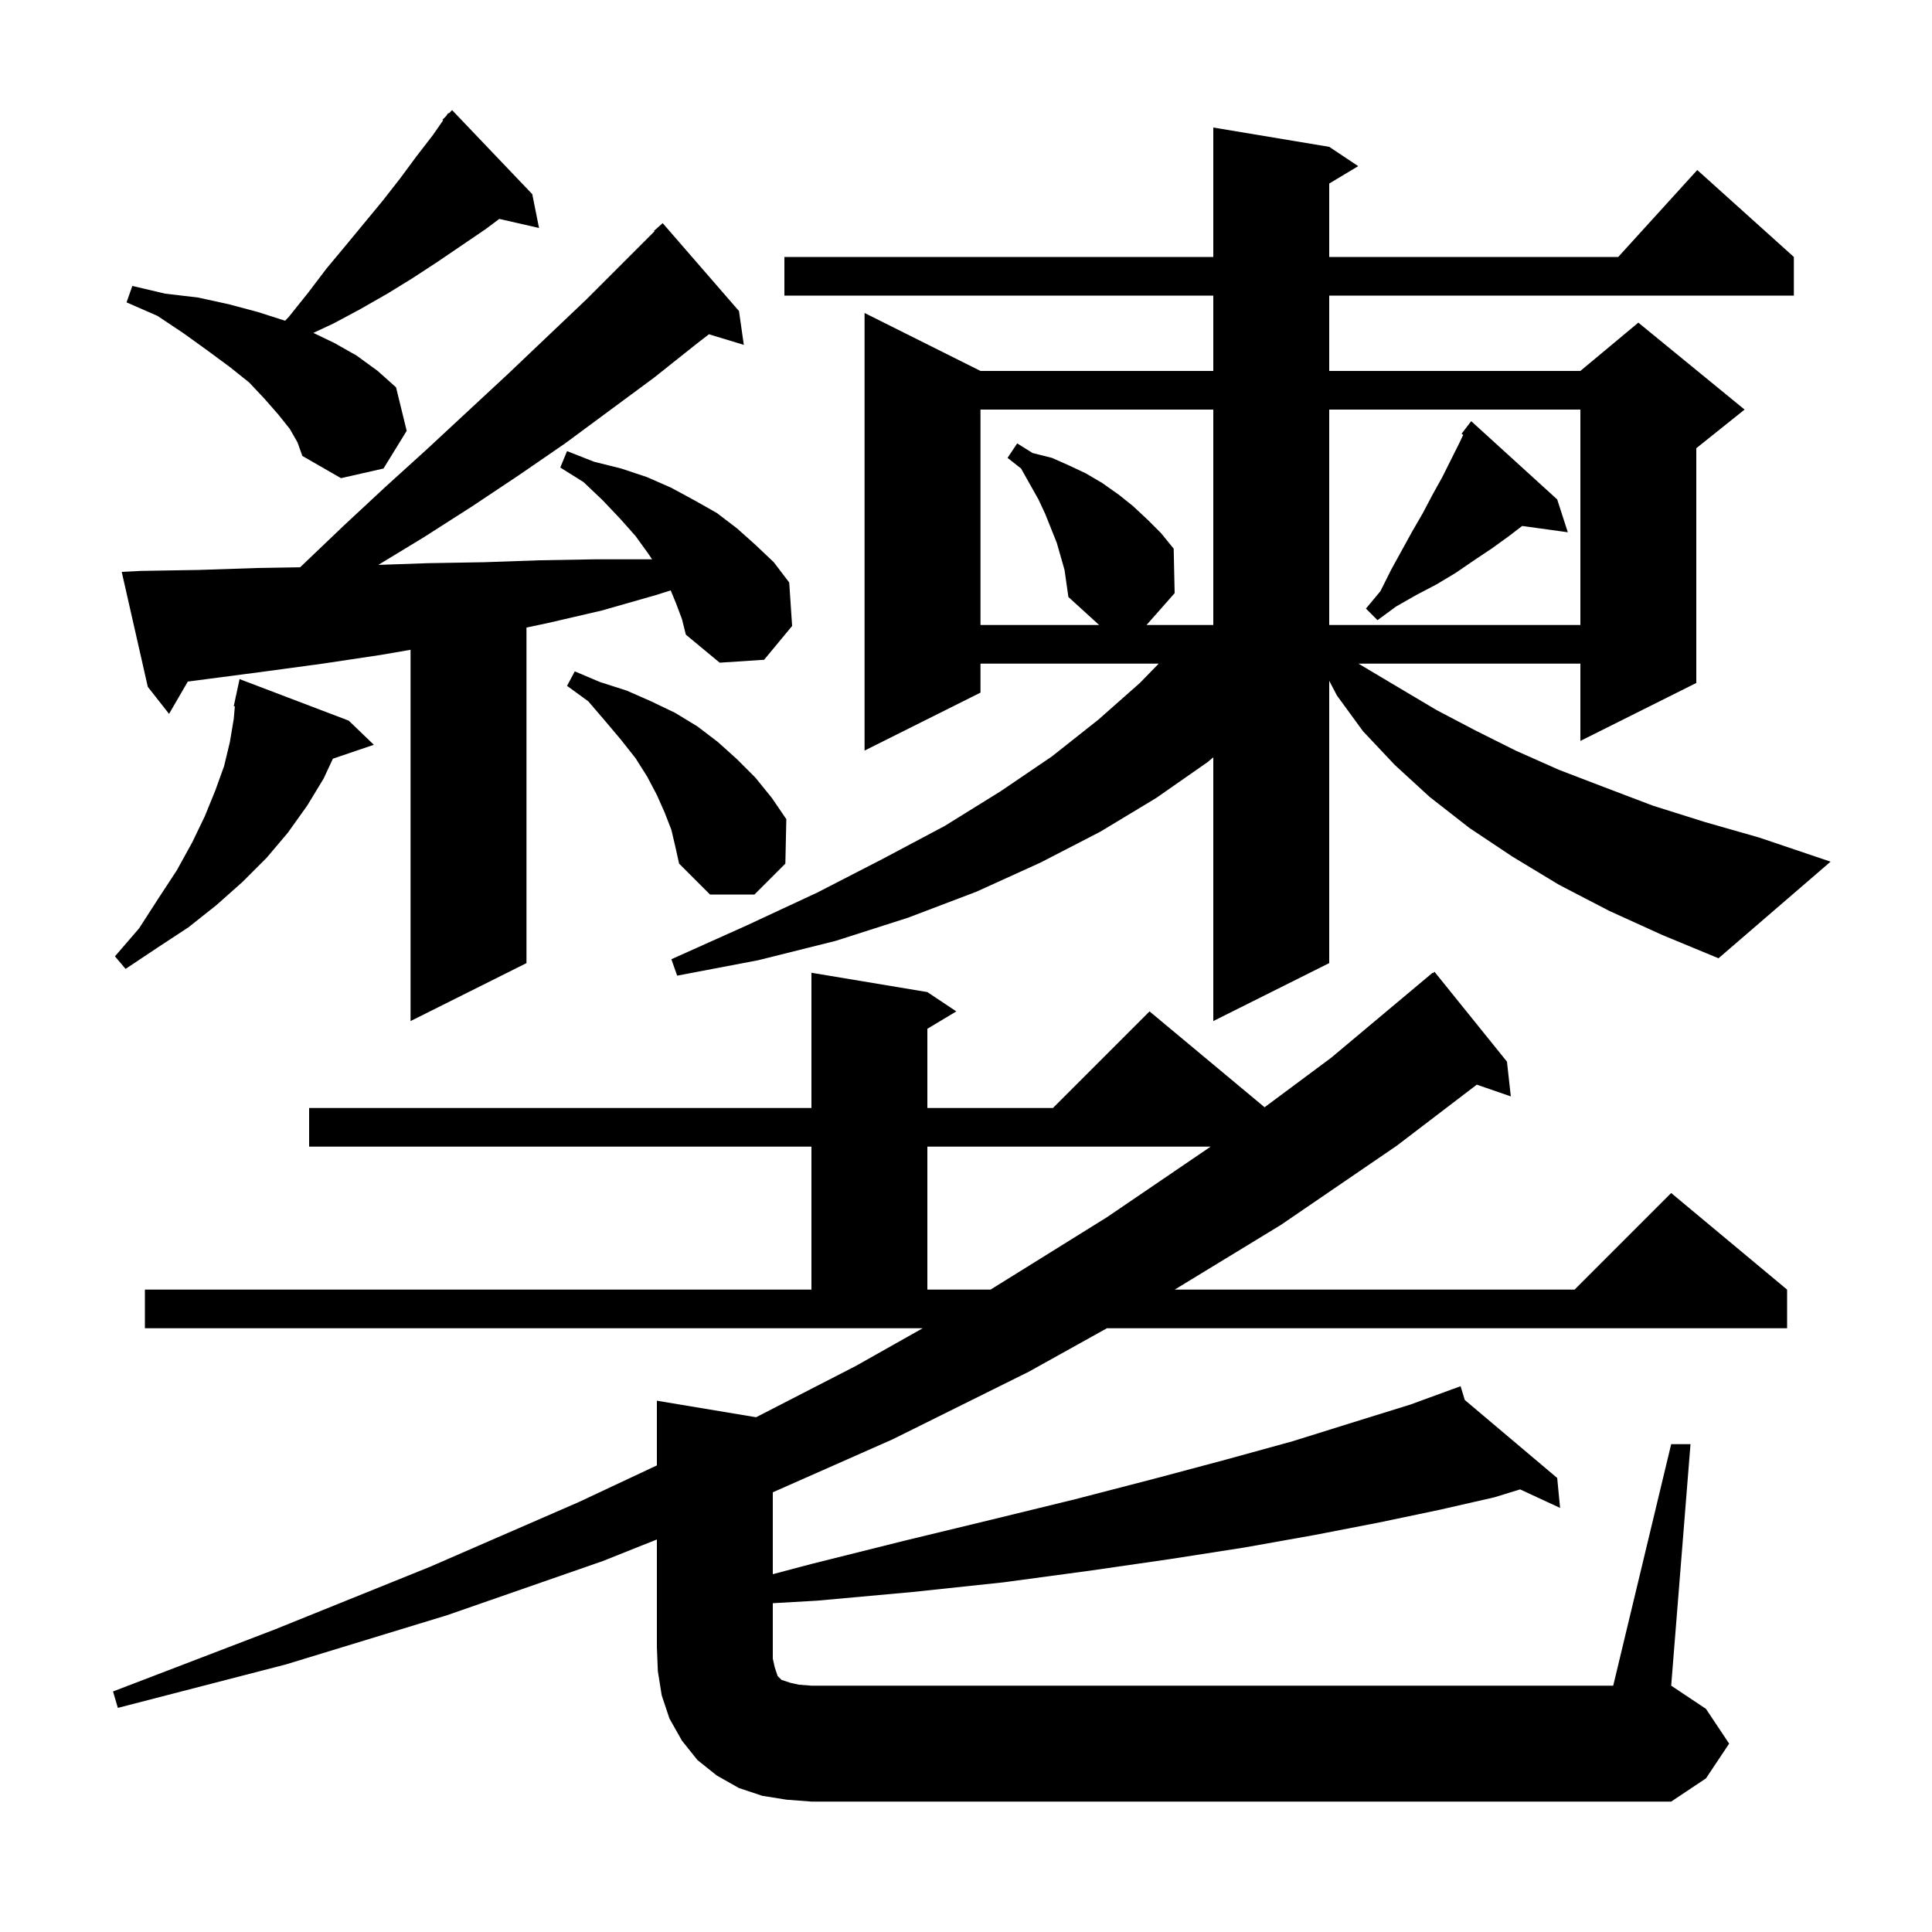 <svg xmlns="http://www.w3.org/2000/svg" xmlns:xlink="http://www.w3.org/1999/xlink" version="1.1" baseProfile="full" viewBox="0 0 200 200" width="200" height="200"><g fill="currentColor"><path d="M 81.4 186.3 L 78.9 185.9 L 76.5 185.1 L 74.2 183.8 L 72.2 182.2 L 70.6 180.2 L 69.3 177.9 L 68.5 175.5 L 68.1 173.0 L 68.0 170.5 L 68.0 159.367 L 62.4 161.6 L 46.3 167.2 L 29.6 172.3 L 12.2 176.8 L 11.7 175.1 L 28.4 168.7 L 44.5 162.2 L 59.9 155.5 L 68.0 151.698 L 68.0 145.0 L 78.271 146.712 L 88.6 141.4 L 95.516 137.5 L 15.0 137.5 L 15.0 133.5 L 84.0 133.5 L 84.0 118.7 L 32.0 118.7 L 32.0 114.7 L 84.0 114.7 L 84.0 100.7 L 96.0 102.7 L 99.0 104.7 L 96.0 106.5 L 96.0 114.7 L 109.0 114.7 L 119.0 104.7 L 130.908 114.623 L 137.8 109.5 L 148.3 100.7 L 148.337 100.745 L 148.5 100.6 L 156.0 109.9 L 156.4 113.5 L 152.877 112.283 L 144.6 118.6 L 132.6 126.8 L 121.605 133.5 L 163.0 133.5 L 173.0 123.5 L 185.0 133.5 L 185.0 137.5 L 114.588 137.5 L 106.5 142.0 L 92.4 149.0 L 80.0 154.483 L 80.0 162.959 L 84.0 161.9 L 93.6 159.5 L 102.7 157.3 L 111.3 155.2 L 119.4 153.1 L 126.9 151.1 L 133.8 149.2 L 140.2 147.2 L 146.0 145.4 L 150.31 143.825 L 150.3 143.8 L 150.324 143.82 L 151.2 143.5 L 151.634 144.926 L 161.2 153.0 L 161.5 156.1 L 157.362 154.181 L 154.7 155.0 L 149.0 156.3 L 142.8 157.6 L 136.1 158.9 L 128.8 160.2 L 121.1 161.4 L 112.8 162.6 L 103.9 163.8 L 94.5 164.8 L 84.6 165.7 L 80.0 165.963 L 80.0 171.7 L 80.2 172.6 L 80.5 173.5 L 80.9 173.9 L 81.8 174.2 L 82.7 174.4 L 84.0 174.5 L 167.0 174.5 L 173.0 149.5 L 175.0 149.5 L 173.0 174.5 L 176.6 176.9 L 179.0 180.5 L 176.6 184.1 L 173.0 186.5 L 84.0 186.5 Z M 96.0 118.7 L 96.0 133.5 L 102.543 133.5 L 114.6 126.0 L 125.325 118.7 Z M 70.0 62.5 L 69.431 61.118 L 67.9 61.6 L 62.3 63.2 L 56.7 64.5 L 54.5 64.963 L 54.5 99.7 L 42.5 105.7 L 42.5 67.266 L 39.4 67.8 L 33.4 68.7 L 27.5 69.5 L 19.441 70.557 L 17.5 73.9 L 15.3 71.1 L 12.6 59.2 L 14.6 59.1 L 20.6 59.0 L 26.6 58.8 L 31.075 58.725 L 31.2 58.6 L 35.6 54.4 L 39.9 50.4 L 44.2 46.5 L 52.6 38.7 L 56.7 34.8 L 60.7 31.0 L 67.751 23.949 L 67.7 23.9 L 68.6 23.1 L 76.5 32.2 L 77.0 35.7 L 73.389 34.604 L 72.1 35.6 L 67.7 39.1 L 58.5 45.9 L 53.7 49.2 L 48.9 52.4 L 43.9 55.6 L 39.167 58.477 L 44.3 58.3 L 50.1 58.2 L 55.9 58.0 L 61.6 57.9 L 67.4 57.9 L 67.502 57.904 L 67.1 57.3 L 65.8 55.5 L 64.2 53.7 L 62.4 51.8 L 60.4 49.9 L 58.0 48.4 L 58.7 46.7 L 61.5 47.8 L 64.3 48.5 L 67.0 49.4 L 69.5 50.5 L 71.9 51.8 L 74.2 53.1 L 76.3 54.7 L 78.2 56.4 L 80.1 58.2 L 81.7 60.3 L 82.0 64.8 L 79.1 68.3 L 74.5 68.6 L 71.0 65.7 L 70.6 64.1 Z M 166.6 94.3 L 161.4 91.6 L 156.6 88.7 L 152.1 85.7 L 148.0 82.5 L 144.4 79.2 L 141.1 75.7 L 138.4 72.0 L 137.6 70.476 L 137.6 99.7 L 125.6 105.7 L 125.6 78.4 L 125.0 78.9 L 119.7 82.6 L 113.9 86.1 L 107.7 89.3 L 101.1 92.3 L 94.0 95.0 L 86.5 97.4 L 78.5 99.4 L 70.1 101.0 L 69.5 99.3 L 77.3 95.8 L 84.6 92.4 L 91.4 88.9 L 97.8 85.5 L 103.6 81.9 L 108.9 78.3 L 113.7 74.5 L 118.0 70.7 L 119.949 68.7 L 101.5 68.7 L 101.5 71.7 L 89.5 77.7 L 89.5 32.4 L 101.5 38.4 L 125.6 38.4 L 125.6 30.6 L 81.2 30.6 L 81.2 26.6 L 125.6 26.6 L 125.6 13.2 L 137.6 15.2 L 140.6 17.2 L 137.6 19.0 L 137.6 26.6 L 167.518 26.6 L 175.7 17.6 L 185.7 26.6 L 185.7 30.6 L 137.6 30.6 L 137.6 38.4 L 163.6 38.4 L 169.6 33.4 L 180.6 42.4 L 175.6 46.4 L 175.6 70.7 L 163.6 76.7 L 163.6 68.7 L 140.627 68.7 L 148.7 73.5 L 152.7 75.6 L 156.9 77.7 L 161.4 79.7 L 166.1 81.5 L 171.1 83.4 L 176.5 85.1 L 182.1 86.7 L 189.5 89.2 L 177.9 99.2 L 172.1 96.8 Z M 36.1 74.6 L 38.7 77.1 L 34.462 78.538 L 33.5 80.6 L 31.8 83.4 L 29.8 86.2 L 27.6 88.8 L 25.1 91.3 L 22.4 93.7 L 19.5 96.0 L 16.3 98.1 L 13.0 100.3 L 11.9 99.0 L 14.4 96.1 L 16.4 93.0 L 18.3 90.1 L 19.9 87.2 L 21.2 84.5 L 22.3 81.8 L 23.2 79.3 L 23.8 76.8 L 24.2 74.4 L 24.312 73.114 L 24.2 73.1 L 24.39 72.212 L 24.4 72.1 L 24.414 72.103 L 24.8 70.3 Z M 69.5 85.9 L 68.8 84.1 L 68.0 82.3 L 67.0 80.4 L 65.8 78.5 L 64.3 76.6 L 62.7 74.7 L 60.9 72.6 L 58.7 71.0 L 59.5 69.5 L 62.1 70.6 L 64.9 71.5 L 67.4 72.6 L 69.9 73.8 L 72.2 75.2 L 74.3 76.8 L 76.3 78.6 L 78.2 80.5 L 79.9 82.6 L 81.4 84.8 L 81.3 89.4 L 78.1 92.6 L 73.5 92.6 L 70.3 89.4 L 69.9 87.6 Z M 109.4 56.2 L 108.2 53.2 L 107.5 51.7 L 105.7 48.5 L 104.3 47.4 L 105.3 45.9 L 106.9 46.9 L 108.9 47.4 L 110.7 48.2 L 112.4 49.0 L 114.1 50.0 L 115.8 51.2 L 117.3 52.4 L 118.8 53.8 L 120.2 55.2 L 121.5 56.8 L 121.6 61.4 L 118.688 64.7 L 125.6 64.7 L 125.6 42.4 L 101.5 42.4 L 101.5 64.7 L 113.781 64.7 L 110.6 61.8 L 110.2 59.0 Z M 137.6 42.4 L 137.6 64.7 L 163.6 64.7 L 163.6 42.4 Z M 161.2 51.7 L 162.3 55.1 L 157.575 54.448 L 156.2 55.5 L 154.4 56.8 L 152.6 58.0 L 150.7 59.3 L 148.7 60.5 L 146.6 61.6 L 144.5 62.8 L 142.6 64.2 L 141.4 63.0 L 142.9 61.2 L 144.0 59.0 L 146.2 55.0 L 147.3 53.1 L 148.3 51.2 L 149.3 49.4 L 151.1 45.8 L 151.469 45.016 L 151.3 44.9 L 151.876 44.152 L 151.9 44.1 L 151.909 44.108 L 152.3 43.6 Z M 30.0 44.4 L 28.8 42.9 L 27.4 41.3 L 25.8 39.6 L 23.8 38.0 L 21.5 36.3 L 19.0 34.5 L 16.3 32.7 L 13.1 31.3 L 13.7 29.6 L 17.1 30.4 L 20.5 30.8 L 23.7 31.5 L 26.7 32.3 L 29.5 33.2 L 29.512 33.205 L 29.9 32.8 L 31.9 30.3 L 33.8 27.8 L 35.8 25.4 L 39.6 20.8 L 41.4 18.5 L 43.1 16.2 L 44.8 14.0 L 45.872 12.459 L 45.8 12.4 L 46.171 12.029 L 46.4 11.7 L 46.451 11.749 L 46.8 11.4 L 55.1 20.1 L 55.8 23.6 L 51.685 22.661 L 50.3 23.7 L 45.3 27.1 L 42.7 28.8 L 40.1 30.4 L 37.3 32.0 L 34.5 33.5 L 32.438 34.462 L 34.6 35.5 L 36.9 36.8 L 39.1 38.4 L 41.0 40.1 L 42.1 44.6 L 39.7 48.5 L 35.3 49.5 L 31.3 47.2 L 30.8 45.8 Z "/></g></svg>
